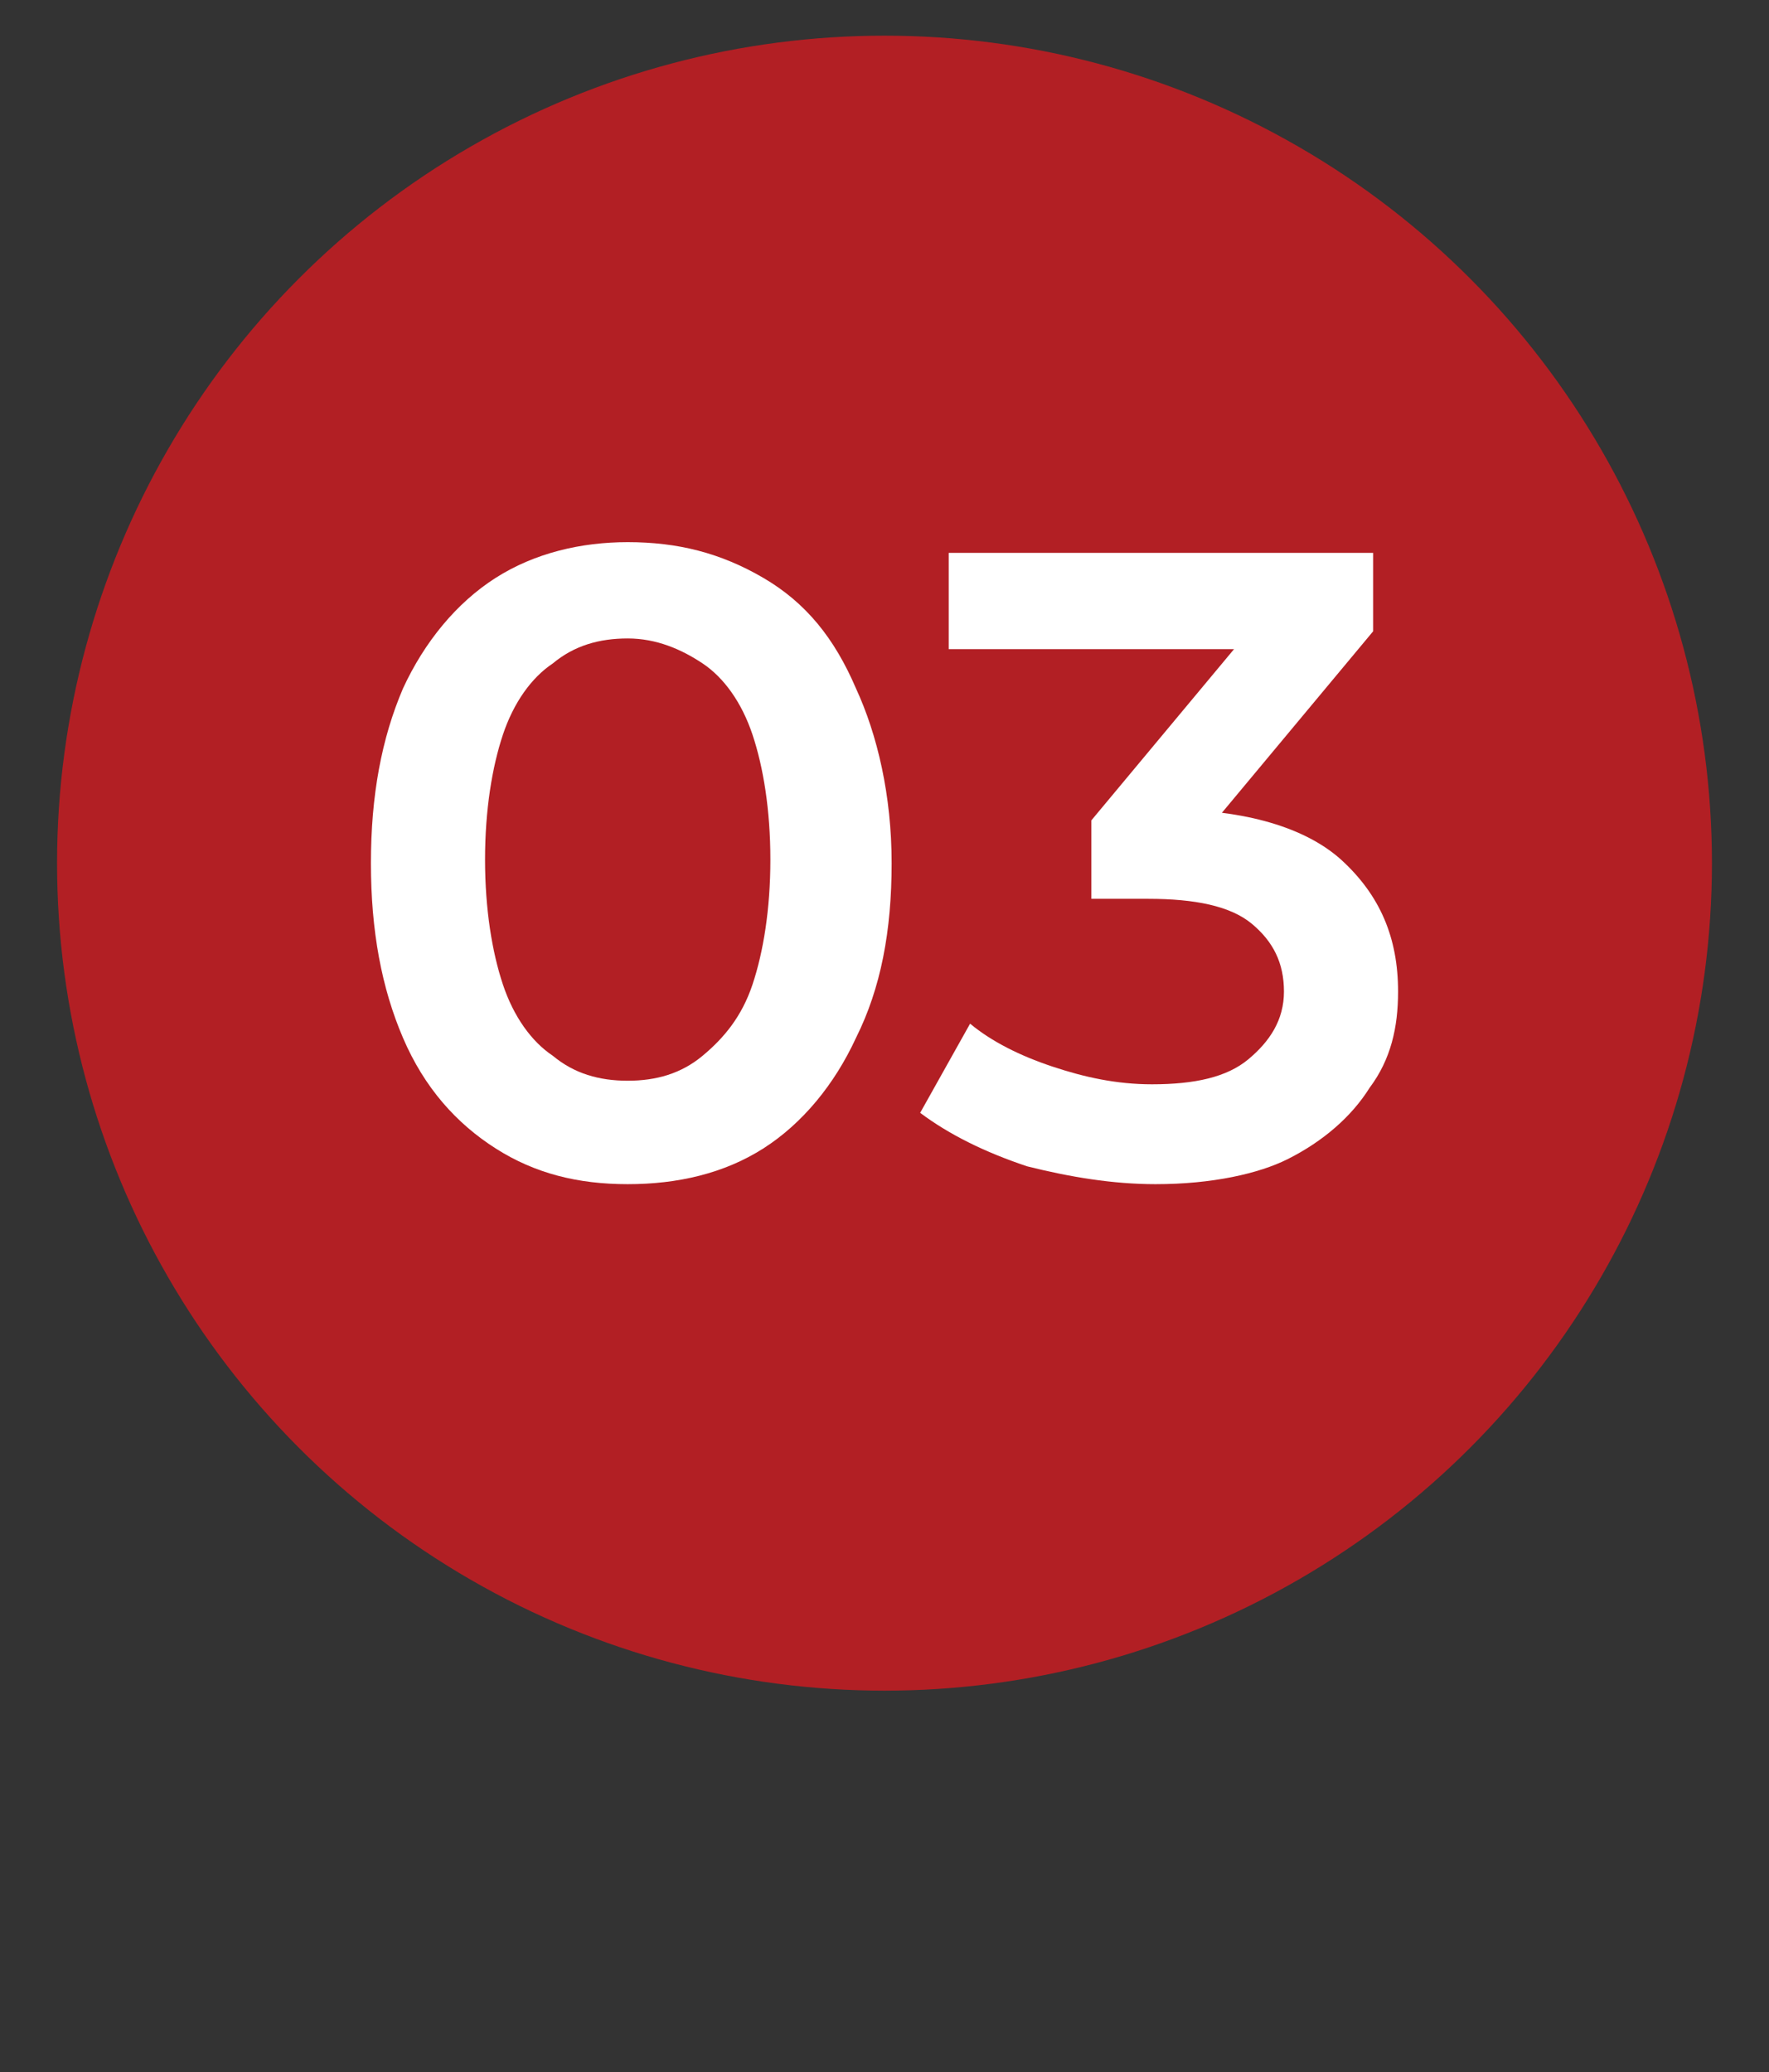 <svg xmlns="http://www.w3.org/2000/svg" xmlns:xlink="http://www.w3.org/1999/xlink" id="Layer_1" x="0px" y="0px" viewBox="0 0 49.6 58.1" style="enable-background:new 0 0 49.6 58.1;" xml:space="preserve"><rect x="0" y="0" width="49.6" height="58.1" fill="#333333" stroke="none"/><style type="text/css">	.st0{fill:#B21F24;}	.st1{fill:#FFFFFF;}</style><circle class="st0" cx="24.8" cy="24.2" r="23.2"></circle><g>	<path class="st1" d="M17.6,33.2c-1.4,0-2.6-0.3-3.7-1c-1.1-0.7-2-1.7-2.6-3.1s-0.9-3-0.9-4.9c0-1.9,0.3-3.5,0.9-4.9  c0.6-1.3,1.5-2.4,2.6-3.1c1.1-0.7,2.4-1,3.7-1c1.4,0,2.6,0.3,3.8,1s2,1.7,2.6,3.1c0.6,1.3,1,3,1,4.9c0,1.9-0.3,3.5-1,4.9  c-0.6,1.3-1.5,2.4-2.6,3.1S19,33.2,17.6,33.2z M17.6,30.3c0.8,0,1.5-0.2,2.1-0.7s1.1-1.1,1.4-2c0.3-0.9,0.5-2.1,0.5-3.5  c0-1.4-0.2-2.6-0.5-3.5c-0.3-0.9-0.8-1.6-1.4-2c-0.6-0.4-1.3-0.7-2.1-0.7c-0.8,0-1.5,0.2-2.1,0.7c-0.6,0.4-1.1,1.1-1.4,2  c-0.3,0.9-0.5,2.1-0.5,3.5c0,1.4,0.2,2.6,0.5,3.5c0.3,0.9,0.8,1.6,1.4,2C16.1,30.1,16.8,30.3,17.6,30.3z"></path>	<path class="st1" d="M32.4,33.2c-1.2,0-2.4-0.2-3.6-0.5c-1.2-0.4-2.2-0.9-3-1.5l1.4-2.5c0.6,0.5,1.4,0.9,2.3,1.2s1.8,0.5,2.8,0.5  c1.2,0,2.1-0.2,2.7-0.7c0.6-0.5,1-1.1,1-1.9c0-0.8-0.3-1.4-0.9-1.9s-1.6-0.7-2.9-0.7h-1.6v-2.2l5-6l0.4,1.2h-9.4v-2.7h11.9v2.2  l-5,6l-1.7-1h1c2.1,0,3.8,0.5,4.8,1.4c1.1,1,1.6,2.2,1.6,3.7c0,1-0.2,1.9-0.8,2.7c-0.5,0.8-1.3,1.5-2.3,2  C35.3,32.9,34,33.2,32.4,33.2z"></path></g></svg>
